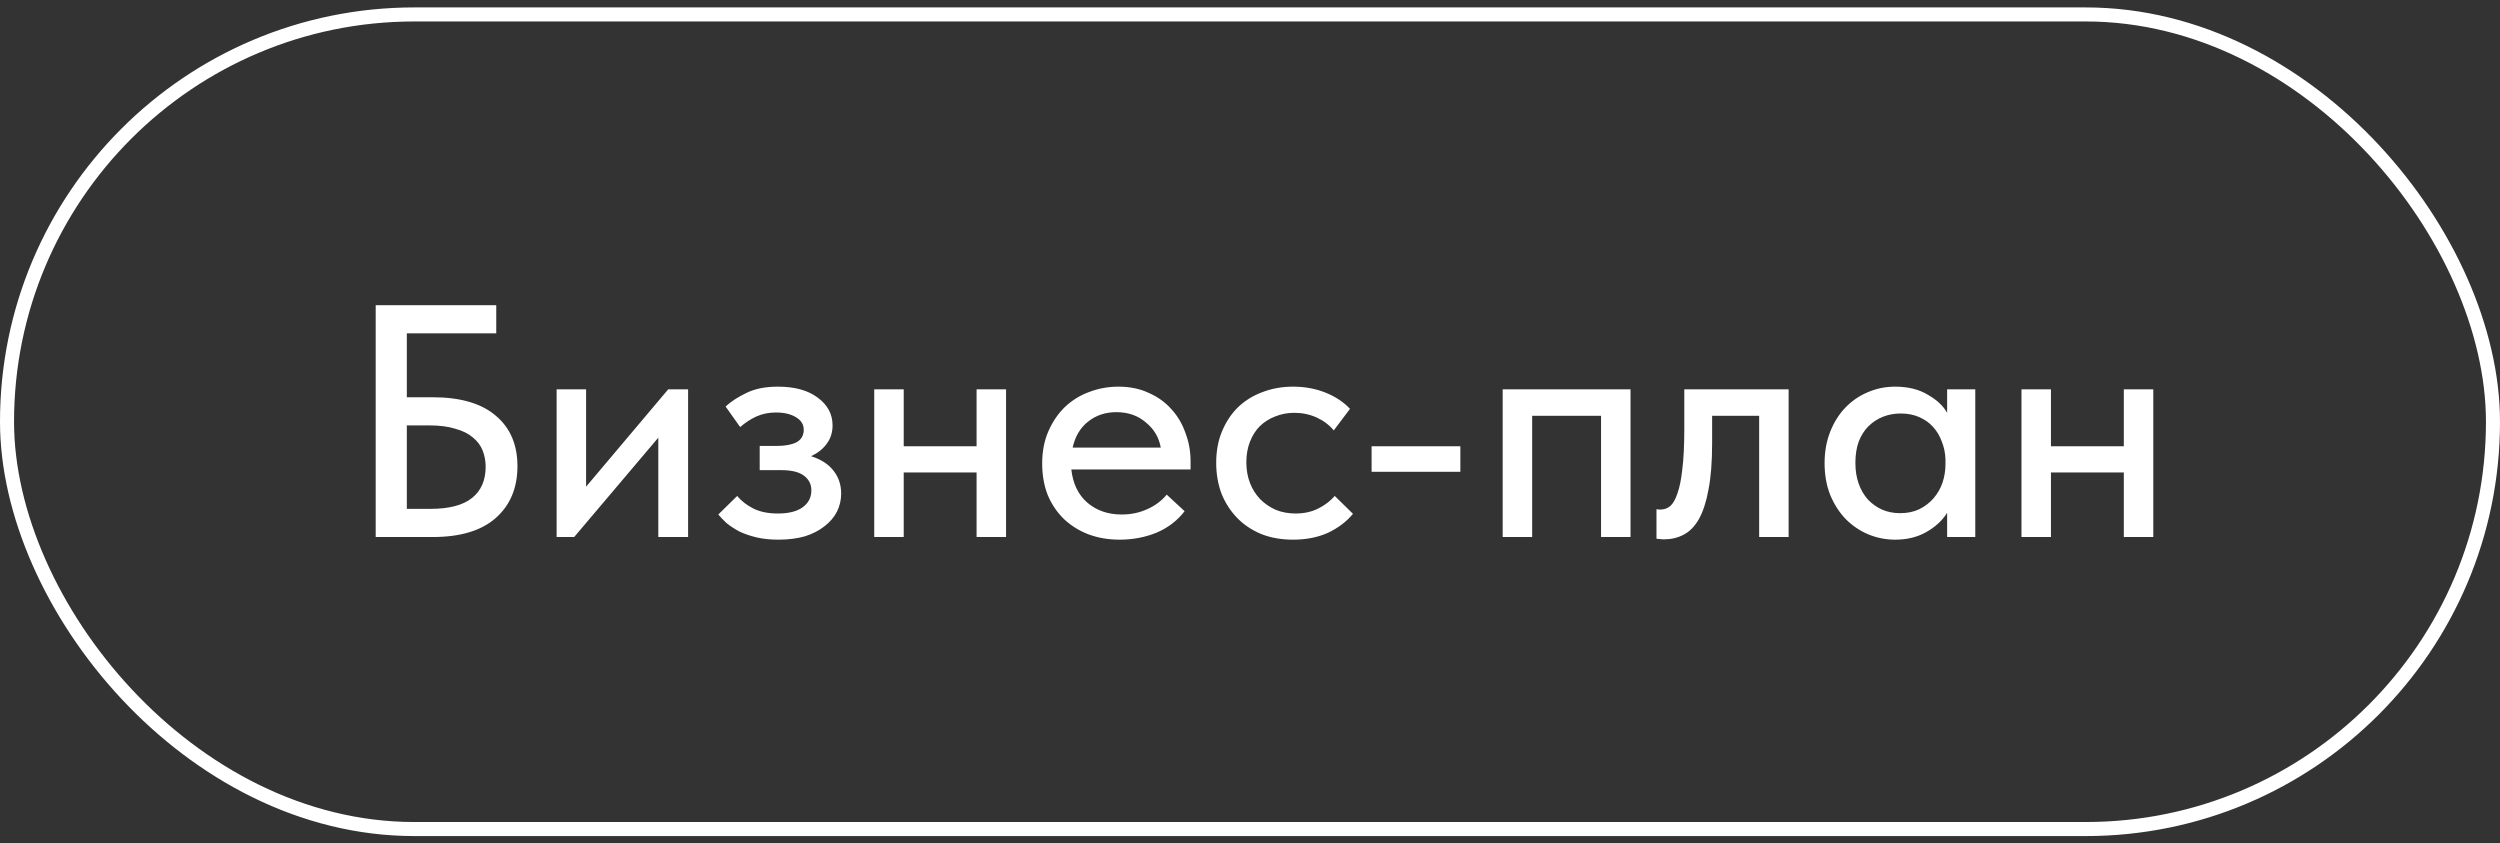 <?xml version="1.0" encoding="UTF-8"?> <svg xmlns="http://www.w3.org/2000/svg" width="246" height="83" viewBox="0 0 246 83" fill="none"><rect x="0" y="0" width="246" height="83" fill="#333333" stroke="none"/><path d="M36.968 30.03H48.831V32.8H40.032V39.09H42.574C45.311 39.09 47.386 39.698 48.798 40.915C50.211 42.11 50.917 43.761 50.917 45.868C50.917 48.019 50.2 49.725 48.766 50.985C47.354 52.224 45.29 52.843 42.574 52.843H36.968V30.03ZM42.346 50.073C44.192 50.073 45.561 49.714 46.452 48.997C47.343 48.28 47.788 47.259 47.788 45.934C47.788 45.369 47.69 44.837 47.495 44.337C47.299 43.837 46.973 43.403 46.517 43.033C46.083 42.664 45.507 42.381 44.79 42.186C44.095 41.968 43.247 41.86 42.248 41.86H40.032V50.073H42.346ZM54.772 38.308H57.672V47.889L65.755 38.308H67.71V52.843H64.777V43.066L56.499 52.843H54.772V38.308ZM76.579 53.103C75.797 53.103 75.08 53.028 74.428 52.875C73.798 52.723 73.233 52.528 72.733 52.289C72.255 52.028 71.843 51.756 71.495 51.474C71.169 51.17 70.897 50.887 70.68 50.627L72.538 48.802C72.951 49.301 73.483 49.714 74.135 50.04C74.787 50.366 75.591 50.529 76.546 50.529C77.611 50.529 78.426 50.322 78.991 49.91C79.556 49.497 79.838 48.943 79.838 48.248C79.838 47.661 79.599 47.183 79.121 46.814C78.643 46.444 77.883 46.26 76.84 46.26H74.754V43.88H76.449C77.253 43.88 77.894 43.761 78.371 43.522C78.85 43.261 79.088 42.849 79.088 42.284C79.088 41.762 78.828 41.349 78.306 41.045C77.807 40.741 77.155 40.589 76.351 40.589C75.656 40.589 75.015 40.719 74.428 40.98C73.863 41.241 73.331 41.588 72.831 42.023L71.397 40.002C71.94 39.502 72.625 39.057 73.45 38.666C74.276 38.253 75.308 38.047 76.546 38.047C78.198 38.047 79.501 38.405 80.457 39.122C81.435 39.839 81.924 40.752 81.924 41.86C81.924 42.555 81.728 43.163 81.337 43.685C80.968 44.185 80.457 44.587 79.805 44.891C80.783 45.195 81.522 45.673 82.022 46.325C82.521 46.955 82.771 47.704 82.771 48.574C82.771 49.203 82.63 49.801 82.347 50.366C82.065 50.909 81.652 51.387 81.109 51.8C80.588 52.213 79.947 52.539 79.186 52.778C78.426 52.995 77.557 53.103 76.579 53.103ZM96.096 46.488H88.926V52.843H86.025V38.308H88.926V43.913H96.096V38.308H98.996V52.843H96.096V46.488ZM110.178 53.103C109.069 53.103 108.048 52.93 107.114 52.582C106.202 52.234 105.398 51.735 104.702 51.083C104.029 50.431 103.497 49.649 103.105 48.736C102.736 47.802 102.551 46.759 102.551 45.608C102.551 44.413 102.758 43.348 103.171 42.414C103.583 41.48 104.127 40.687 104.8 40.035C105.495 39.383 106.288 38.894 107.179 38.568C108.092 38.221 109.048 38.047 110.047 38.047C111.177 38.047 112.176 38.253 113.045 38.666C113.936 39.057 114.686 39.6 115.294 40.296C115.903 40.969 116.359 41.751 116.663 42.642C116.989 43.511 117.152 44.424 117.152 45.38V46.194H105.419C105.571 47.585 106.093 48.671 106.984 49.453C107.896 50.236 109.026 50.627 110.373 50.627C111.286 50.627 112.122 50.453 112.882 50.105C113.665 49.758 114.306 49.28 114.805 48.671L116.565 50.301C115.848 51.235 114.925 51.941 113.795 52.419C112.665 52.875 111.459 53.103 110.178 53.103ZM109.852 40.556C108.765 40.556 107.831 40.871 107.049 41.501C106.288 42.11 105.789 42.957 105.55 44.043H114.219C114.045 43.044 113.556 42.218 112.752 41.567C111.97 40.893 111.003 40.556 109.852 40.556ZM127.235 53.103C126.083 53.103 125.041 52.919 124.106 52.55C123.172 52.158 122.379 51.626 121.727 50.953C121.075 50.279 120.565 49.486 120.195 48.574C119.848 47.639 119.674 46.629 119.674 45.543C119.674 44.369 119.87 43.326 120.261 42.414C120.652 41.48 121.184 40.687 121.858 40.035C122.553 39.383 123.357 38.894 124.269 38.568C125.182 38.221 126.17 38.047 127.235 38.047C128.386 38.047 129.451 38.242 130.429 38.633C131.406 39.025 132.21 39.557 132.84 40.23L131.244 42.349C130.787 41.806 130.222 41.382 129.549 41.078C128.875 40.773 128.147 40.621 127.365 40.621C126.692 40.621 126.062 40.741 125.475 40.98C124.91 41.197 124.41 41.512 123.976 41.925C123.563 42.338 123.237 42.849 122.998 43.457C122.759 44.065 122.64 44.739 122.64 45.477C122.64 46.216 122.759 46.901 122.998 47.531C123.237 48.139 123.574 48.671 124.008 49.127C124.443 49.562 124.954 49.91 125.54 50.17C126.127 50.409 126.779 50.529 127.496 50.529C128.321 50.529 129.06 50.366 129.712 50.04C130.364 49.714 130.907 49.301 131.341 48.802L133.134 50.562C132.504 51.322 131.689 51.941 130.689 52.419C129.69 52.875 128.539 53.103 127.235 53.103ZM143.699 46.422H134.965V43.913H143.699V46.422ZM147.864 38.308H160.444V52.843H157.543V40.915H150.765V52.843H147.864V38.308ZM163.747 53.071C163.552 53.071 163.4 53.06 163.291 53.038C163.182 53.038 163.085 53.028 162.998 53.006V50.105C163.085 50.127 163.161 50.138 163.226 50.138C163.313 50.138 163.378 50.138 163.421 50.138C163.747 50.138 164.052 50.029 164.334 49.812C164.616 49.573 164.855 49.16 165.051 48.574C165.268 47.987 165.431 47.183 165.54 46.162C165.67 45.141 165.735 43.826 165.735 42.218V38.308H176.001V52.843H173.101V40.915H168.473V43.62C168.473 45.445 168.353 46.966 168.114 48.182C167.897 49.377 167.582 50.344 167.169 51.083C166.757 51.8 166.257 52.31 165.67 52.615C165.084 52.919 164.443 53.071 163.747 53.071ZM186.481 53.103C185.569 53.103 184.689 52.93 183.841 52.582C183.016 52.234 182.277 51.735 181.625 51.083C180.995 50.431 180.484 49.638 180.093 48.704C179.724 47.77 179.539 46.727 179.539 45.575C179.539 44.445 179.724 43.413 180.093 42.479C180.463 41.545 180.962 40.752 181.593 40.1C182.223 39.448 182.95 38.949 183.776 38.601C184.623 38.231 185.525 38.047 186.481 38.047C187.741 38.047 188.806 38.308 189.675 38.829C190.566 39.329 191.207 39.926 191.598 40.621V38.308H194.368V52.843H191.598V50.464C191.12 51.224 190.435 51.854 189.545 52.354C188.675 52.854 187.654 53.103 186.481 53.103ZM186.97 50.496C187.687 50.496 188.317 50.366 188.86 50.105C189.425 49.823 189.892 49.464 190.262 49.03C190.653 48.574 190.946 48.063 191.141 47.498C191.337 46.911 191.435 46.303 191.435 45.673V45.184C191.413 44.576 191.294 44 191.076 43.457C190.881 42.914 190.598 42.436 190.229 42.023C189.86 41.61 189.403 41.284 188.86 41.045C188.317 40.806 187.709 40.687 187.035 40.687C186.405 40.687 185.818 40.795 185.275 41.013C184.732 41.23 184.254 41.545 183.841 41.958C183.45 42.349 183.135 42.849 182.896 43.457C182.679 44.065 182.57 44.76 182.57 45.543C182.57 46.303 182.679 46.987 182.896 47.596C183.113 48.204 183.418 48.725 183.809 49.16C184.2 49.573 184.656 49.899 185.177 50.138C185.721 50.377 186.318 50.496 186.97 50.496ZM208.984 46.488H201.814V52.843H198.913V38.308H201.814V43.913H208.984V38.308H211.884V52.843H208.984V46.488Z" fill="white"></path><rect x="0.691" y="1.421" width="244.618" height="80.157" rx="40.079" stroke="white" stroke-width="1.382"></rect></svg> 